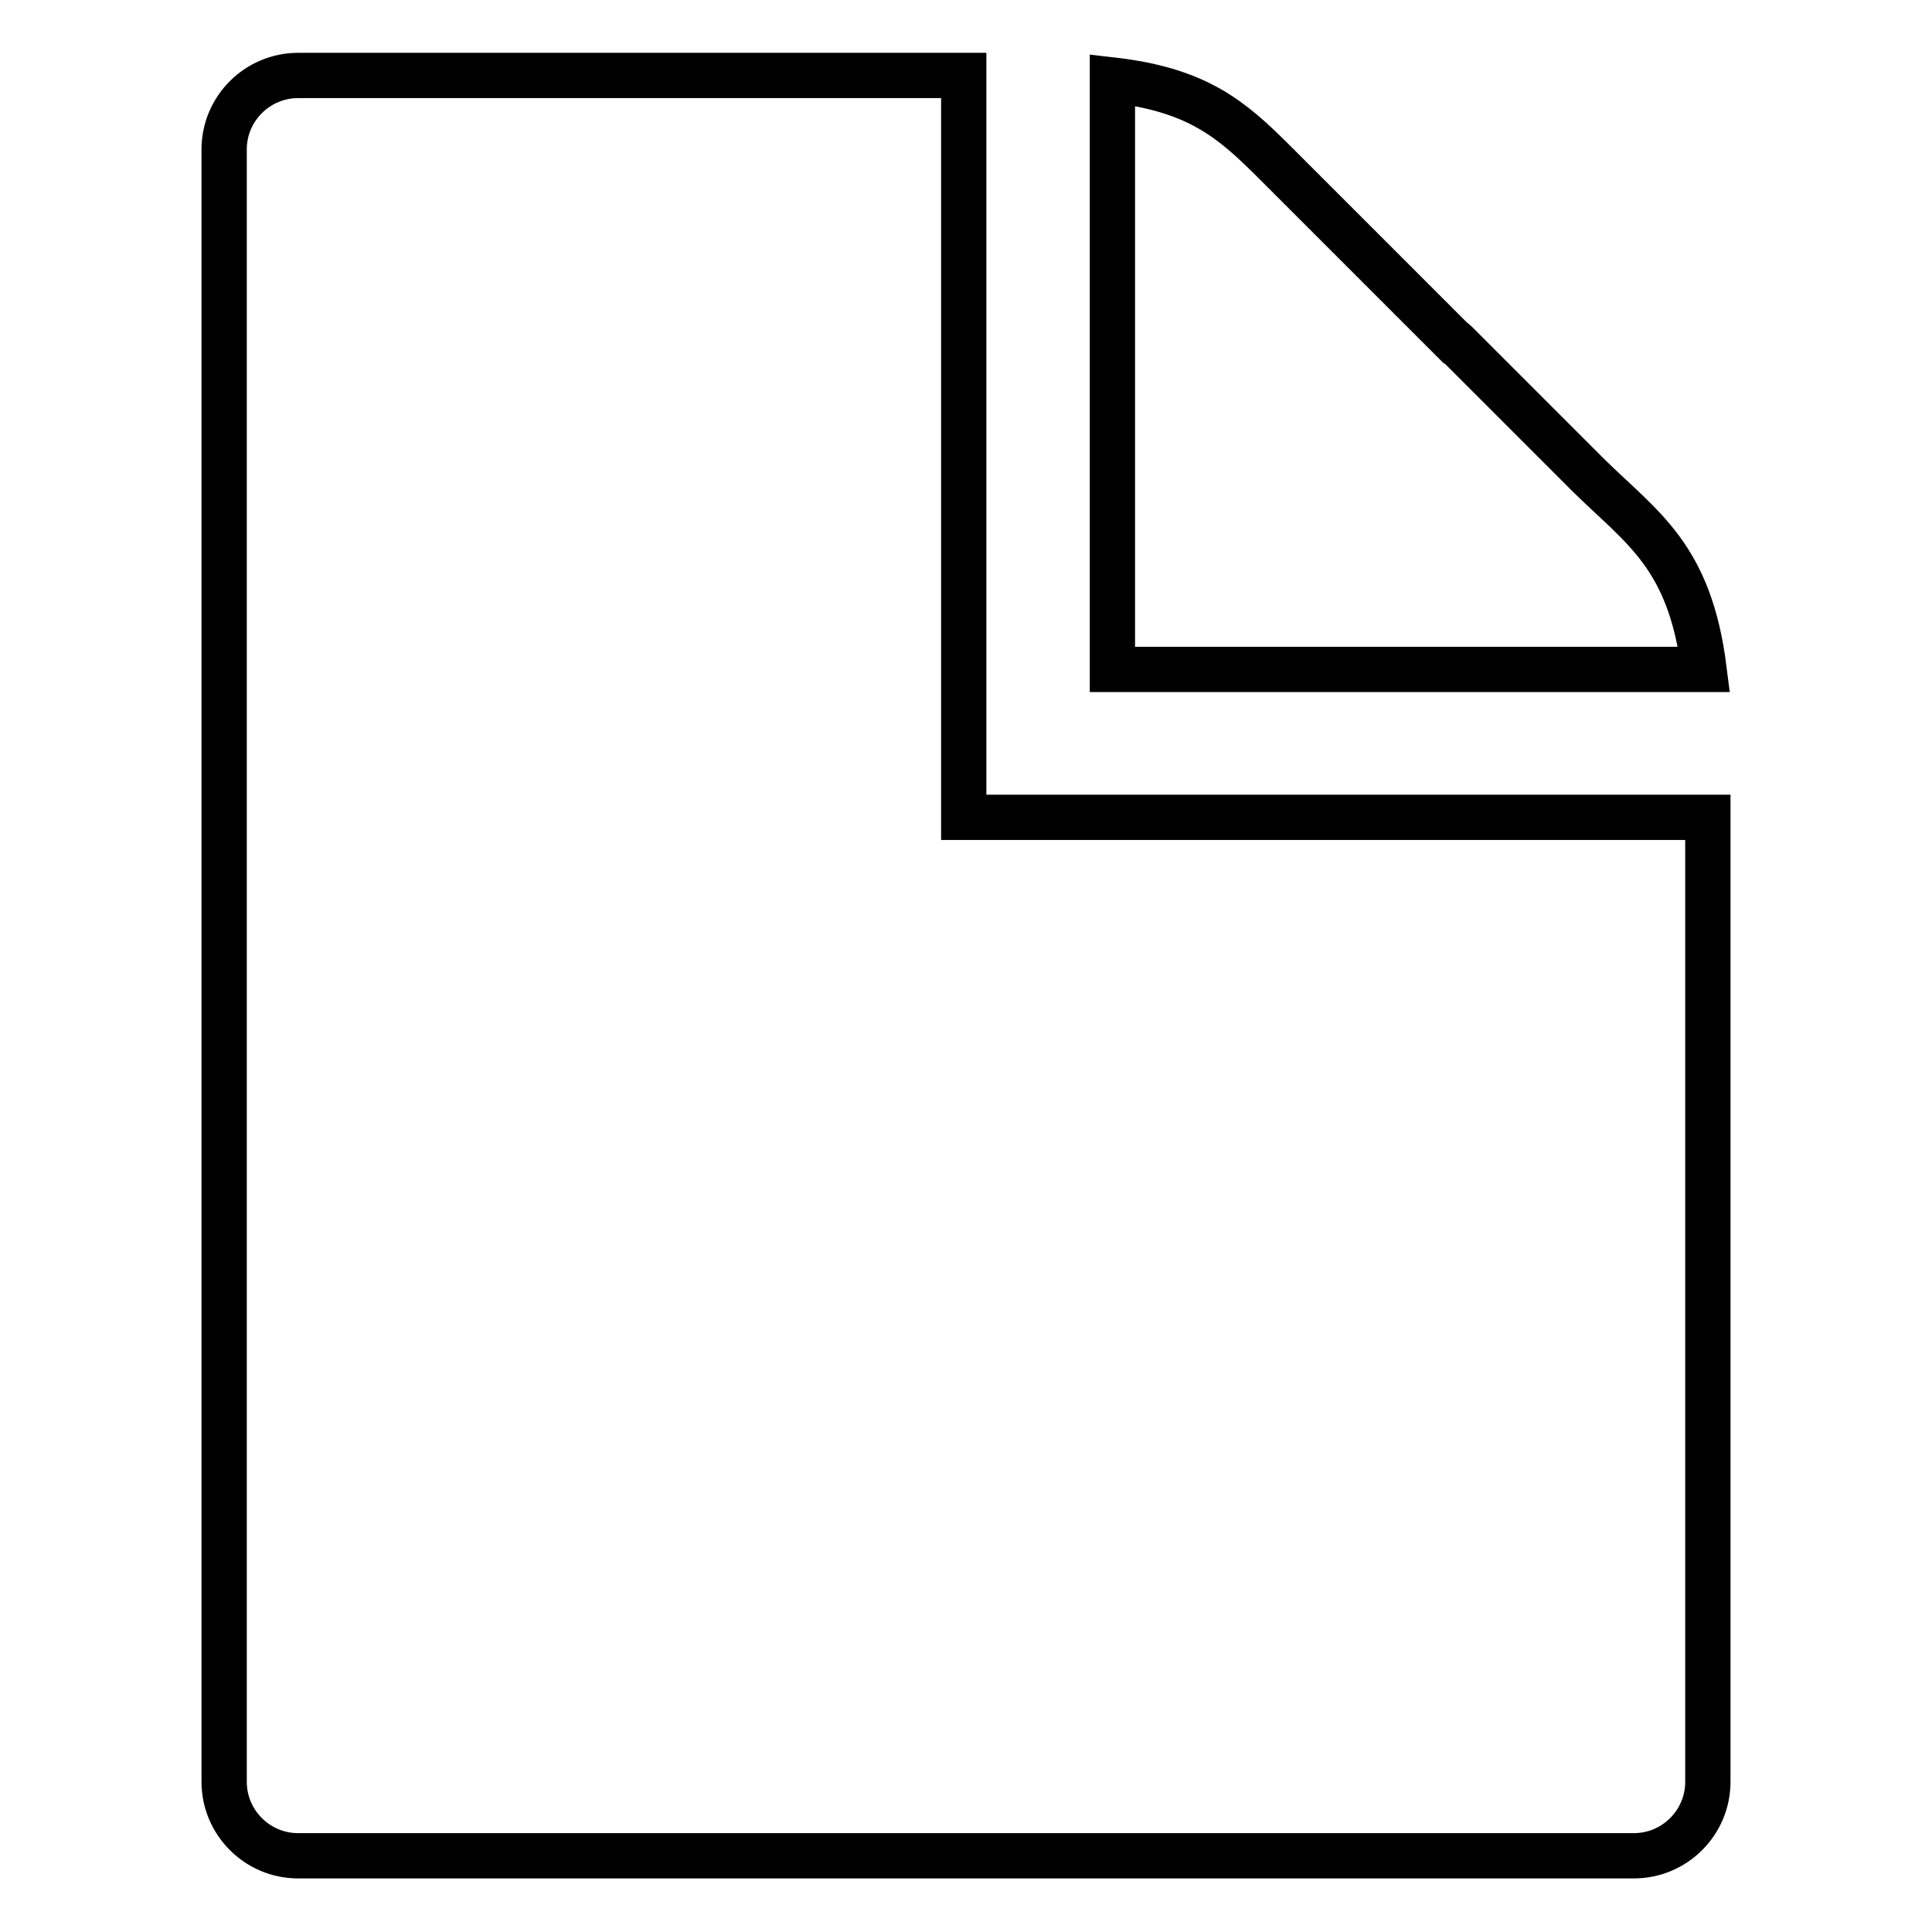 <?xml version="1.0" encoding="utf-8"?>
<!-- Svg Vector Icons : http://www.onlinewebfonts.com/icon -->
<!DOCTYPE svg PUBLIC "-//W3C//DTD SVG 1.1//EN" "http://www.w3.org/Graphics/SVG/1.1/DTD/svg11.dtd">
<svg version="1.1" xmlns="http://www.w3.org/2000/svg" xmlns:xlink="http://www.w3.org/1999/xlink" x="0px" y="0px" viewBox="0 0 256 256" enable-background="new 0 0 256 256" xml:space="preserve">
<g> <path stroke-width="6" fill-opacity="0" stroke="#000000"  d="M147.4,108.3h-19.7V10c-28,0-88.2,0-88.2,0c-5.4,0-9.8,4.4-9.8,9.8v216.3c0,5.4,4.4,9.8,9.8,9.8h177 c5.4,0,9.8-4.4,9.8-9.8c0,0,0-92.4,0-127.8L147.4,108.3L147.4,108.3L147.4,108.3z M147.4,88.7h78.4c-1.9-15.1-8.2-18.7-15.4-25.8 c-8.1-8.1-13.7-13.7-17.5-17.5c0,0,0,0,0,0c0,0,0,0,0,0c0,0,0,0,0,0c-0.1-0.1-0.2-0.2-0.3-0.2c-3.3-3.3-5.1-5.1-6-6 c-0.1-0.1-0.2-0.2-0.2-0.2c0,0,0,0,0,0c0,0,0,0,0,0c0,0,0,0,0,0c-3.8-3.8-9.4-9.4-17.5-17.5c-5.7-5.7-10.2-9.6-21.5-10.9V88.7 L147.4,88.7z"/></g>
</svg>